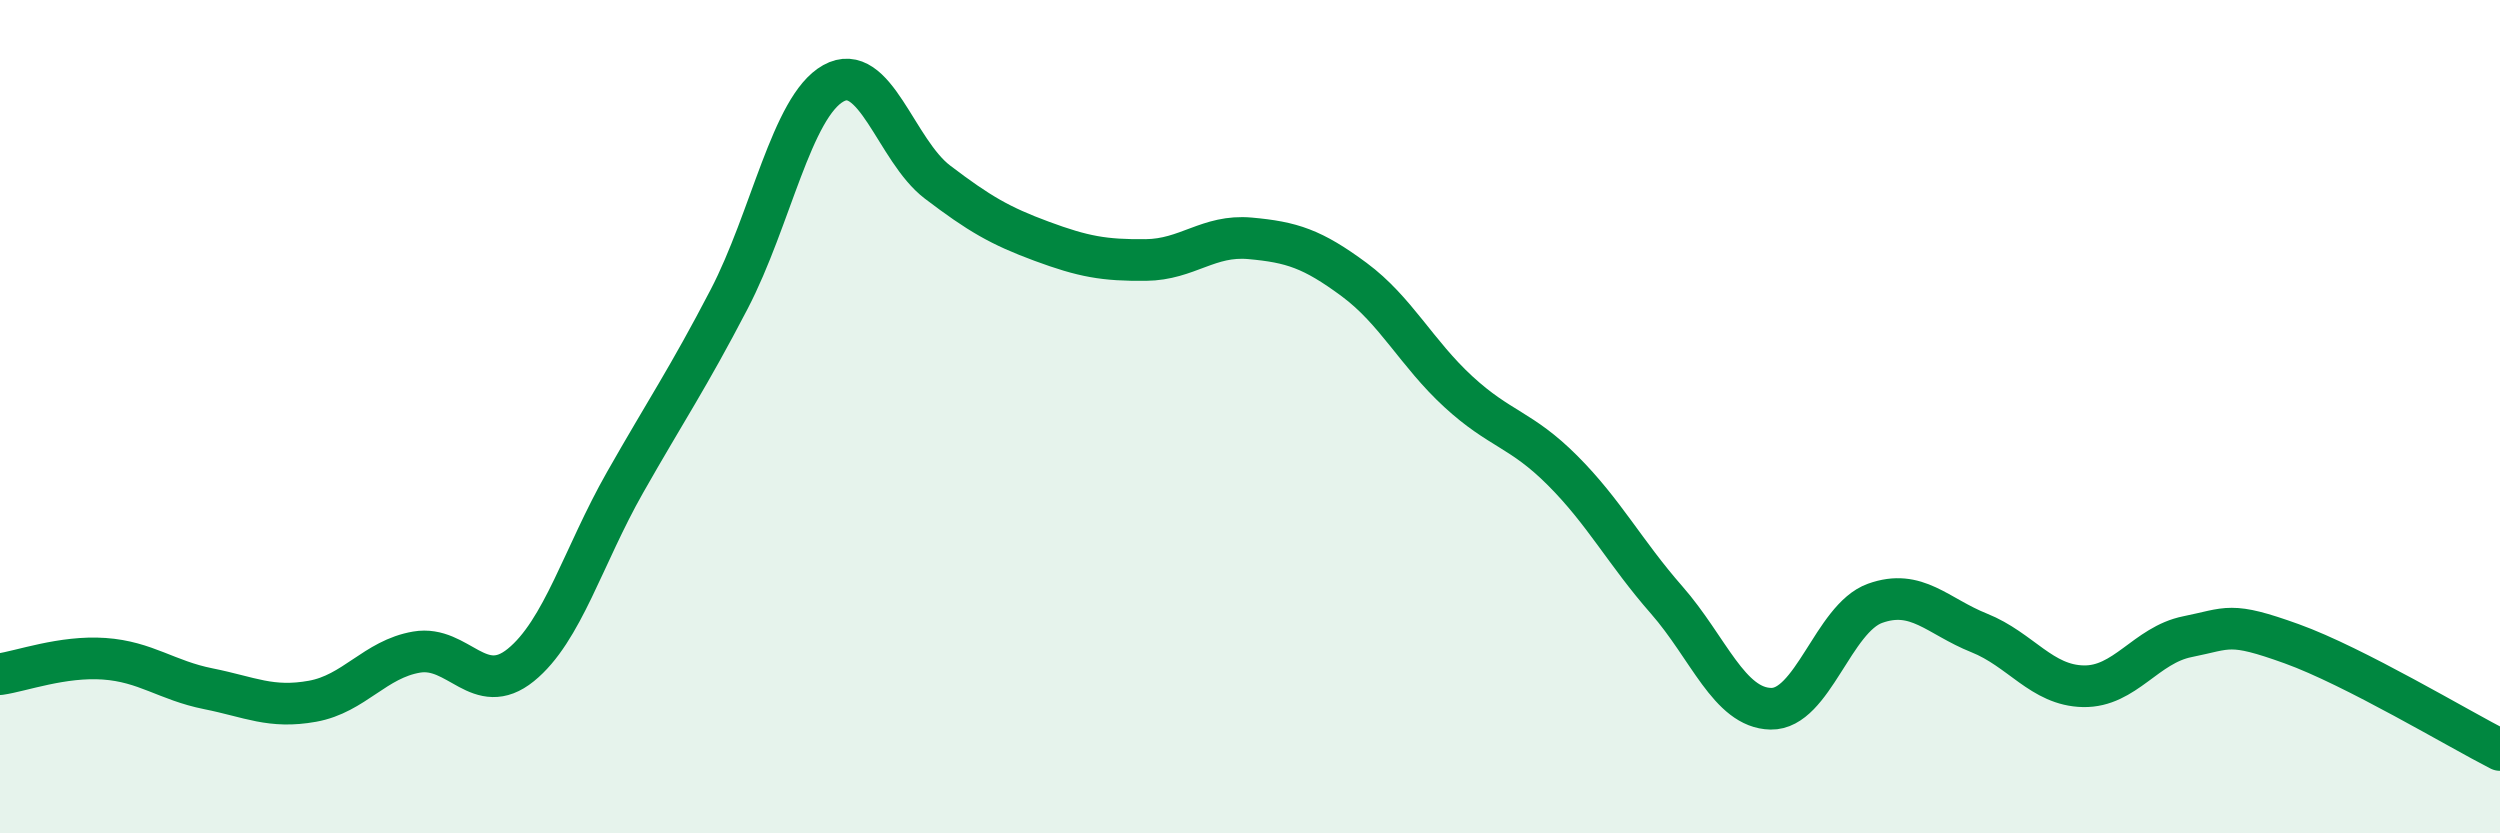 
    <svg width="60" height="20" viewBox="0 0 60 20" xmlns="http://www.w3.org/2000/svg">
      <path
        d="M 0,16.18 C 0.5,16.11 1.5,15.74 2.5,15.81 C 3.5,15.88 4,16.33 5,16.53 C 6,16.73 6.5,17.01 7.5,16.83 C 8.5,16.65 9,15.82 10,15.65 C 11,15.48 11.5,16.77 12.5,15.96 C 13.5,15.15 14,13.34 15,11.58 C 16,9.82 16.5,9.1 17.5,7.18 C 18.5,5.26 19,2.56 20,2 C 21,1.44 21.5,3.61 22.5,4.37 C 23.5,5.13 24,5.42 25,5.79 C 26,6.16 26.5,6.25 27.5,6.24 C 28.5,6.23 29,5.63 30,5.72 C 31,5.81 31.5,5.97 32.5,6.71 C 33.5,7.45 34,8.48 35,9.4 C 36,10.32 36.5,10.29 37.5,11.29 C 38.5,12.29 39,13.26 40,14.4 C 41,15.54 41.5,16.99 42.5,17.01 C 43.5,17.03 44,14.84 45,14.48 C 46,14.12 46.5,14.79 47.5,15.19 C 48.5,15.59 49,16.45 50,16.47 C 51,16.49 51.5,15.48 52.5,15.28 C 53.5,15.08 53.5,14.91 55,15.45 C 56.5,15.99 59,17.49 60,18L60 20L0 20Z"
        fill="#008740"
        opacity="0.1"
        stroke-linecap="round"
        stroke-linejoin="round"
      />
      <path
        d="M 0,16.18 C 0.5,16.11 1.5,15.74 2.5,15.81 C 3.5,15.88 4,16.33 5,16.53 C 6,16.73 6.5,17.01 7.5,16.83 C 8.5,16.65 9,15.82 10,15.65 C 11,15.48 11.5,16.77 12.5,15.96 C 13.5,15.15 14,13.34 15,11.58 C 16,9.82 16.5,9.1 17.5,7.18 C 18.5,5.26 19,2.56 20,2 C 21,1.44 21.5,3.61 22.5,4.37 C 23.5,5.13 24,5.42 25,5.79 C 26,6.16 26.5,6.25 27.5,6.24 C 28.5,6.23 29,5.63 30,5.72 C 31,5.81 31.5,5.97 32.5,6.71 C 33.5,7.45 34,8.48 35,9.4 C 36,10.32 36.5,10.29 37.5,11.29 C 38.5,12.29 39,13.26 40,14.4 C 41,15.54 41.5,16.99 42.5,17.01 C 43.5,17.03 44,14.84 45,14.48 C 46,14.12 46.5,14.79 47.5,15.19 C 48.5,15.59 49,16.45 50,16.47 C 51,16.49 51.5,15.48 52.5,15.28 C 53.5,15.08 53.5,14.91 55,15.45 C 56.5,15.99 59,17.49 60,18"
        stroke="#008740"
        stroke-width="1"
        fill="none"
        stroke-linecap="round"
        stroke-linejoin="round"
      />
    </svg>
  